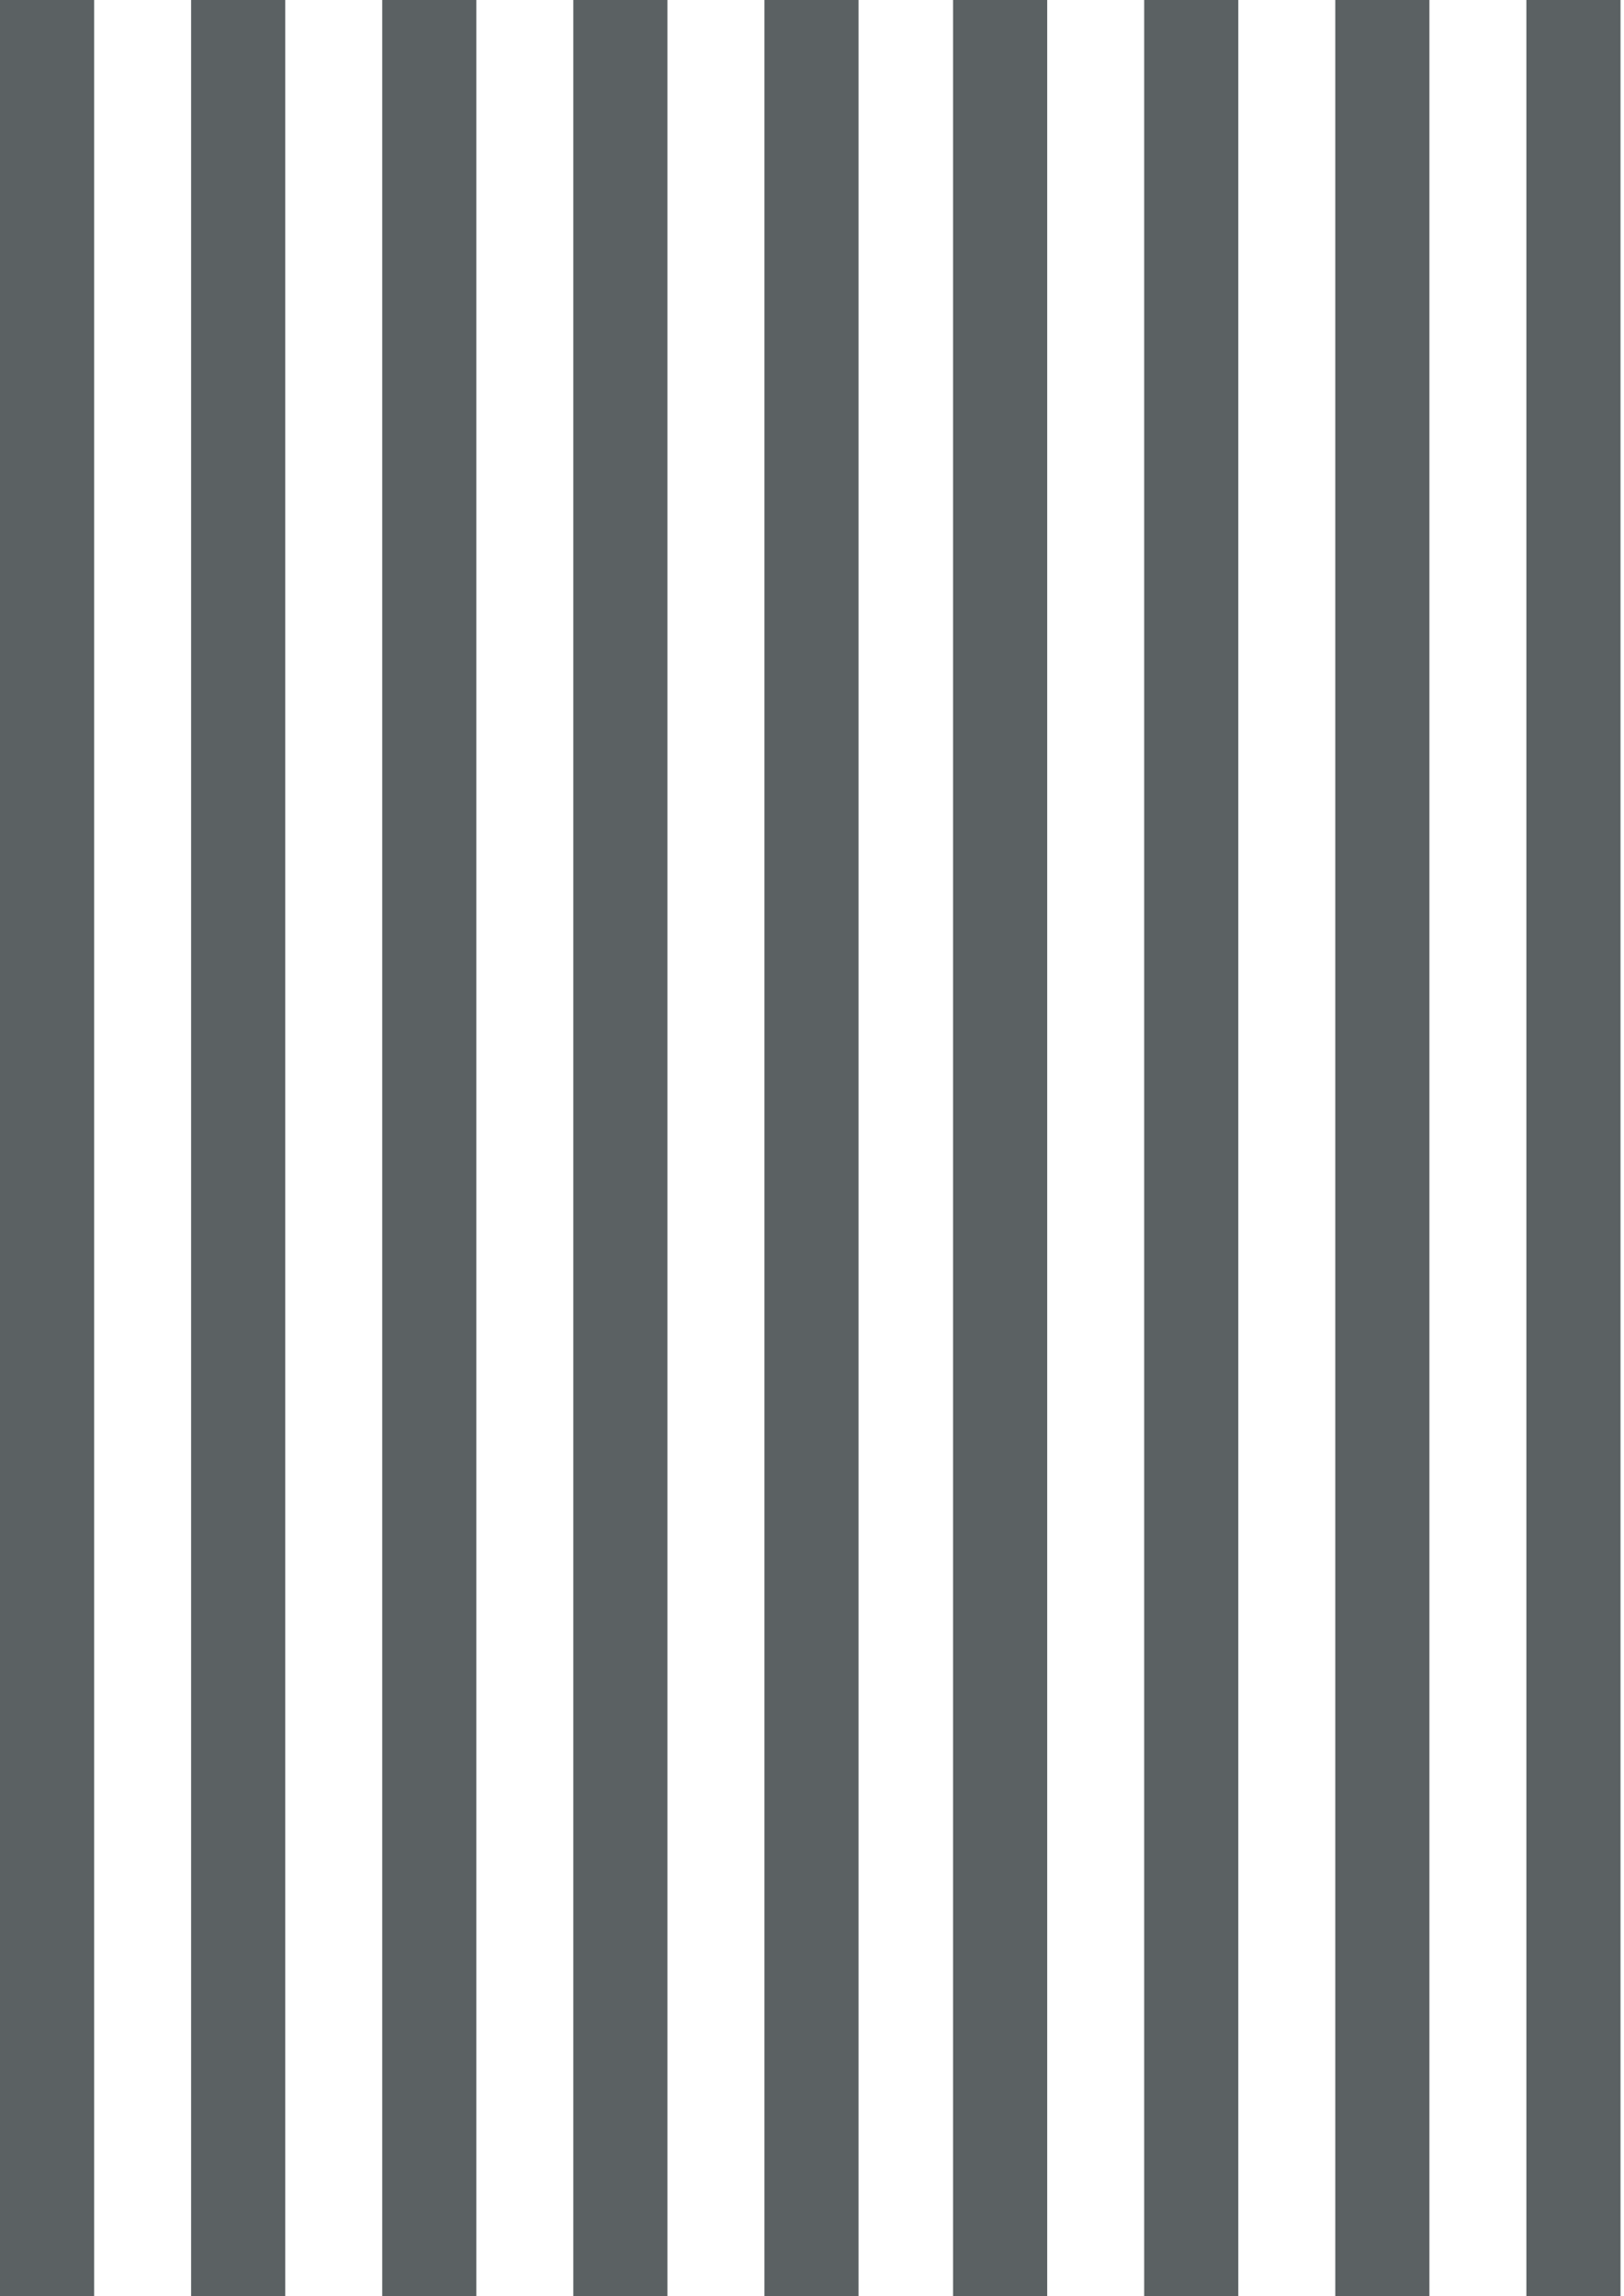 <svg viewBox="0 0 285 403" fill="none" xmlns="http://www.w3.org/2000/svg"><path fill="#5B6163" d="M83.593 0v403H67.077V0zm33.536 0v403h-16.518V0zm33.537 0v403h-16.518V0zM16.518 0v403H0V0zm33.538 0v403H33.538V0zm234.331 0v403h-16.518V0zm-67.074 0v403h-16.518V0zm33.538 0v403h-16.518V0zm-67.074 0v403h-16.518V0z"/></svg>